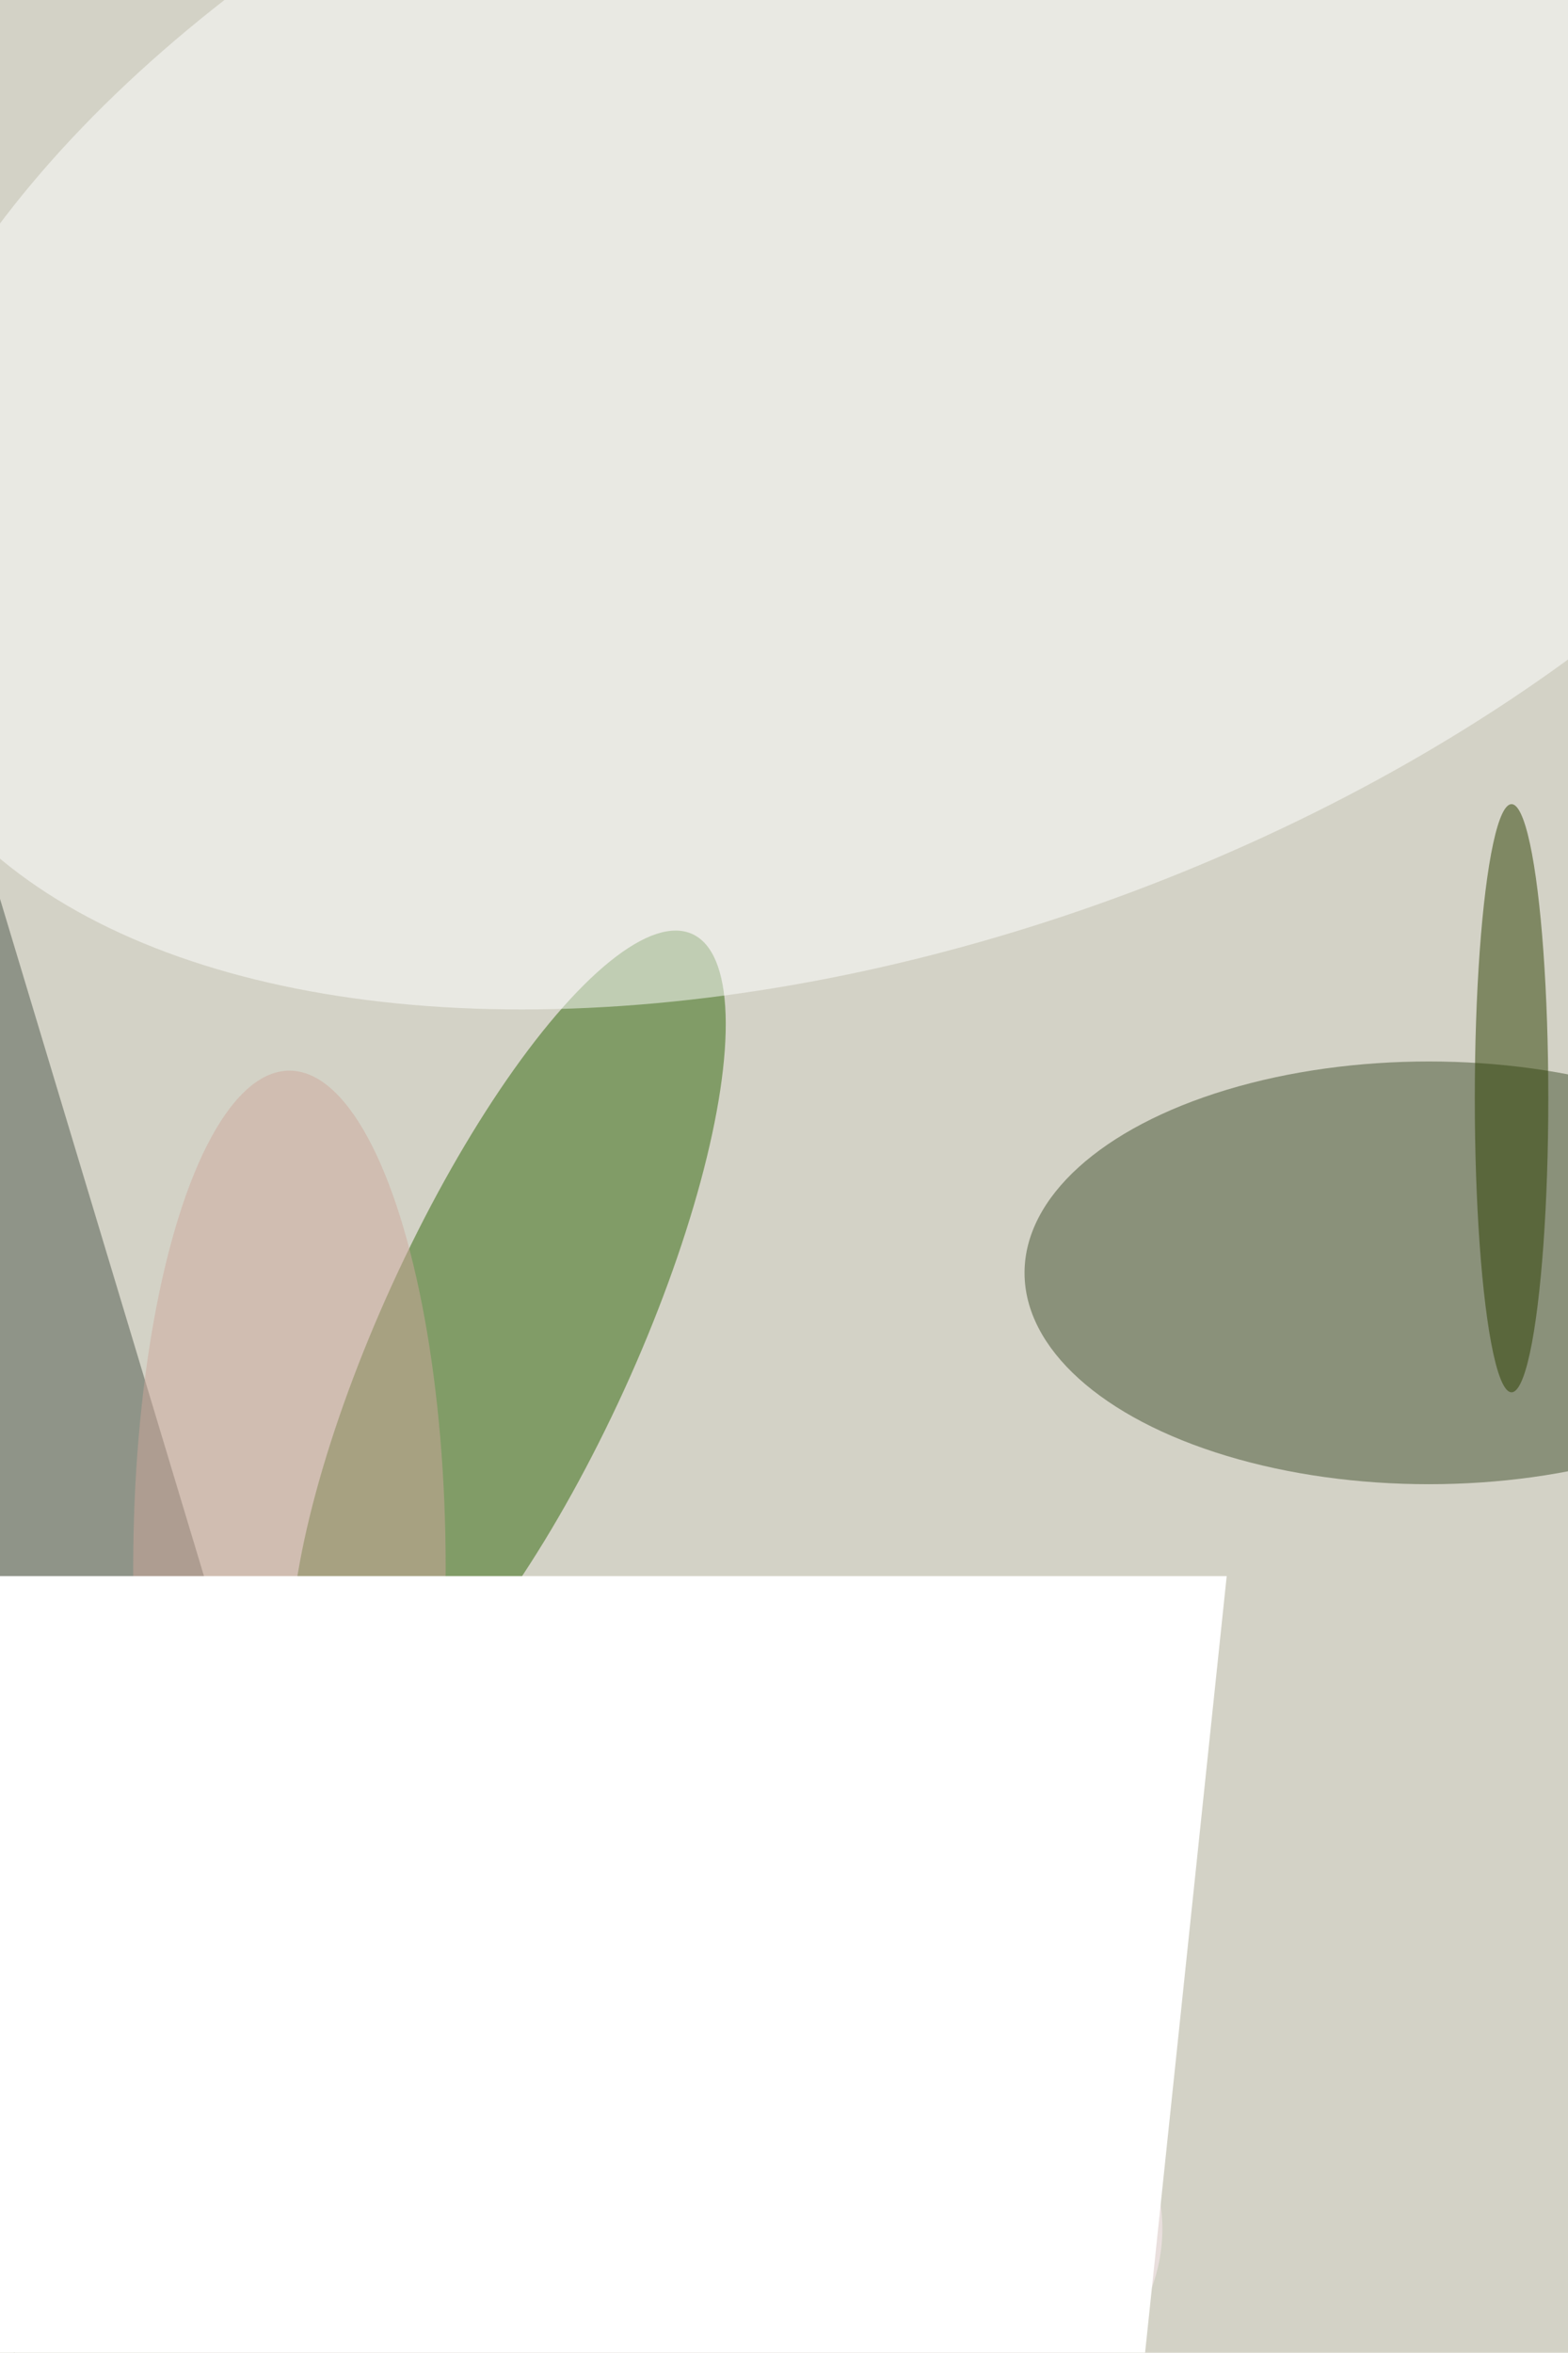 <svg xmlns="http://www.w3.org/2000/svg" viewBox="0 0 2131 3197"><filter id="b"><feGaussianBlur stdDeviation="12" /></filter><path d="M0 0h2131v3197H0z" fill="#d3d2c6" /><g filter="url(#b)" transform="scale(12.488) translate(0.5 0.5)"><g transform="translate(54.807 144.994) rotate(204.555) scale(13.864 48.219)"><ellipse fill="#316609" fill-opacity=".502" cx="0" cy="0" rx="1" ry="1" /></g><ellipse fill="#42512f" fill-opacity=".502" cx="155" cy="138" rx="44" ry="23" /><path fill="#4d564b" fill-opacity=".502" d="M22 172 1 256-3 89z" /><g transform="translate(99.176 33.769) rotate(-20.575) scale(119.766 67.041)"><ellipse fill="#fff" fill-opacity=".502" cx="0" cy="0" rx="1" ry="1" /></g><ellipse fill="#ffecf3" fill-opacity=".502" cx="70" cy="242" rx="56" ry="32" /><ellipse fill="#2c3e00" fill-opacity=".502" cx="164" cy="119" rx="4" ry="32" /><ellipse fill="#cda79b" fill-opacity=".502" cx="31" cy="170" rx="17" ry="54" /><g transform="translate(133 171) rotate(96) scale(33 38)"><path d="M0 0h2131v3197H0z" fill="#fff" /></g></g></svg>